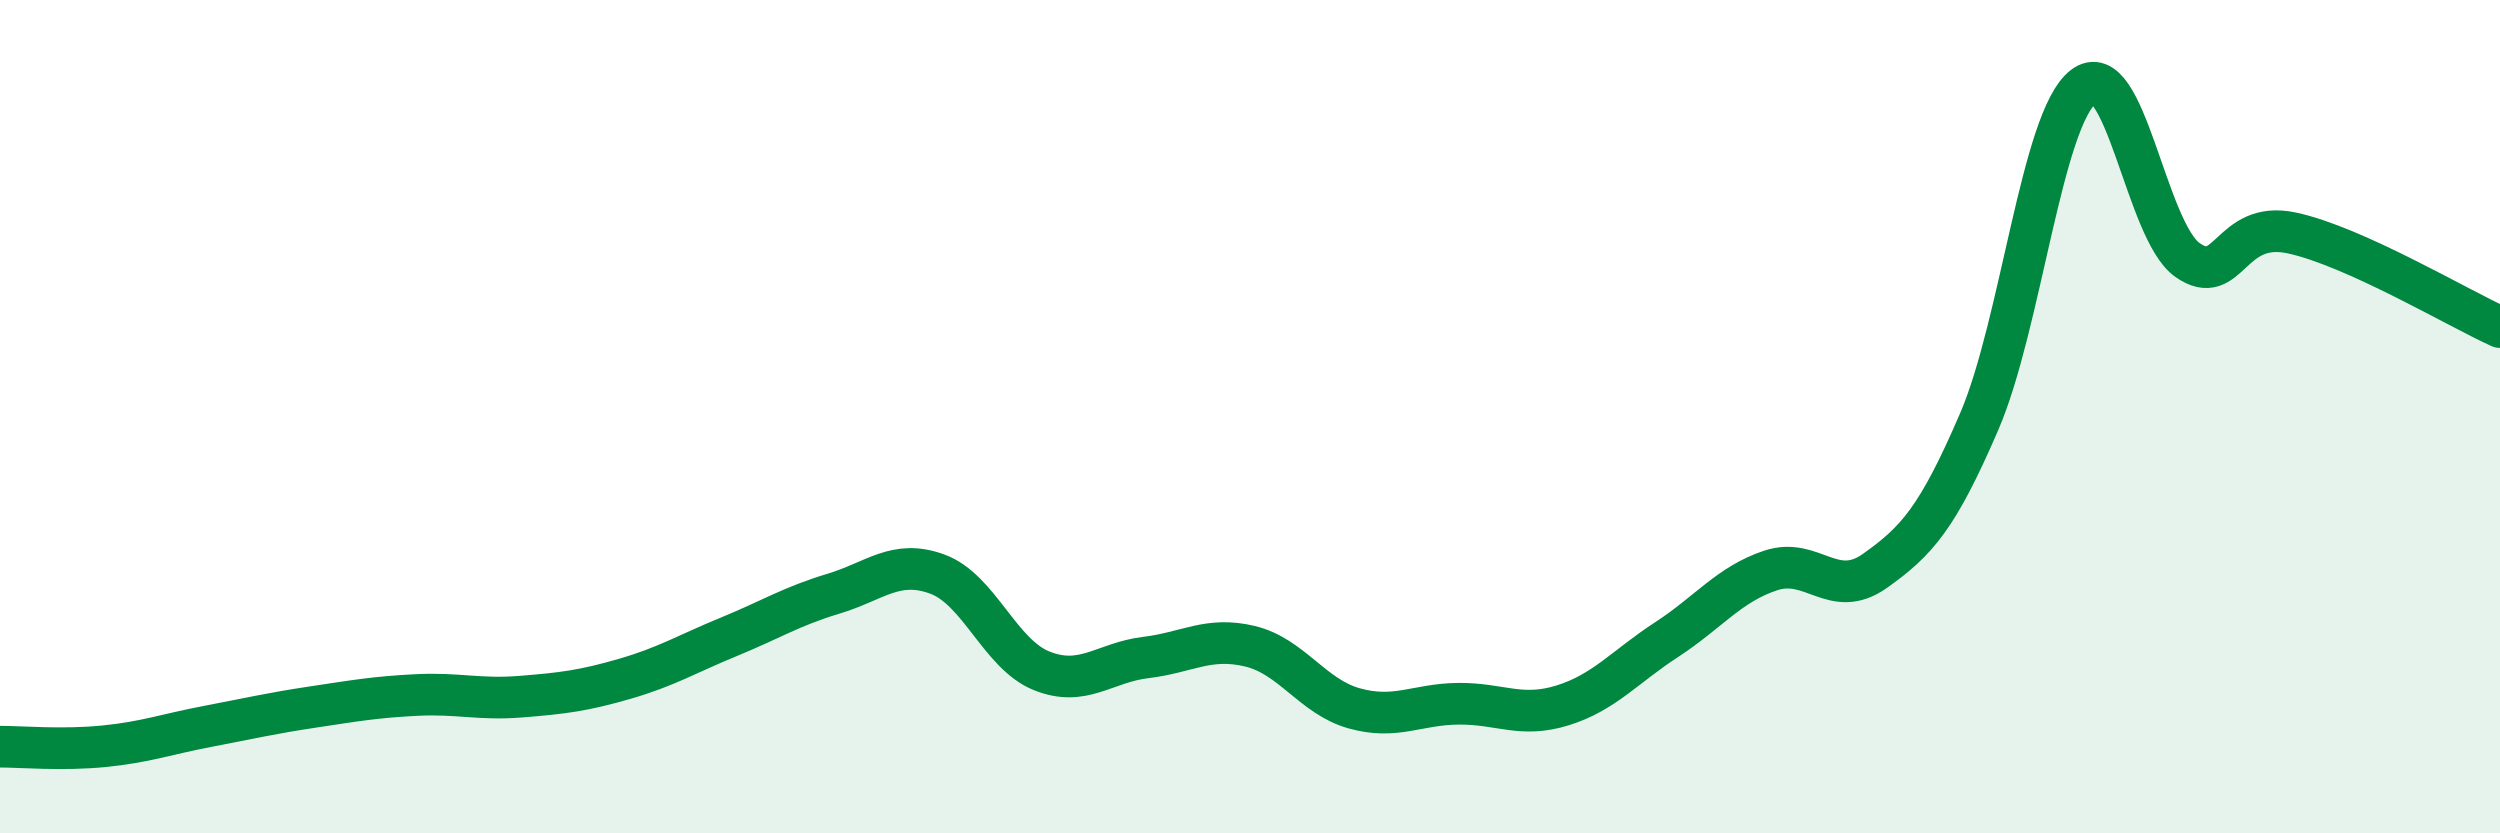 
    <svg width="60" height="20" viewBox="0 0 60 20" xmlns="http://www.w3.org/2000/svg">
      <path
        d="M 0,17.92 C 0.5,17.92 1.5,18.01 2.5,17.91 C 3.5,17.81 4,17.62 5,17.43 C 6,17.24 6.5,17.12 7.5,16.97 C 8.5,16.82 9,16.73 10,16.68 C 11,16.63 11.5,16.8 12.5,16.72 C 13.5,16.64 14,16.58 15,16.29 C 16,16 16.5,15.69 17.5,15.28 C 18.5,14.87 19,14.55 20,14.25 C 21,13.95 21.5,13.41 22.5,13.78 C 23.5,14.15 24,15.7 25,16.1 C 26,16.5 26.5,15.9 27.5,15.78 C 28.5,15.66 29,15.27 30,15.51 C 31,15.75 31.5,16.72 32.5,17 C 33.5,17.28 34,16.9 35,16.89 C 36,16.88 36.5,17.24 37.5,16.93 C 38.5,16.62 39,16 40,15.35 C 41,14.7 41.5,14.02 42.5,13.69 C 43.5,13.36 44,14.41 45,13.7 C 46,12.99 46.5,12.44 47.5,10.12 C 48.5,7.8 49,2.86 50,2.08 C 51,1.3 51.5,5.54 52.5,6.24 C 53.5,6.94 53.5,5.27 55,5.59 C 56.5,5.91 59,7.4 60,7.85L60 20L0 20Z"
        fill="#008740"
        opacity="0.1"
        stroke-linecap="round"
        stroke-linejoin="round"
      />
      <path
        d="M 0,17.92 C 0.5,17.92 1.5,18.01 2.5,17.91 C 3.5,17.81 4,17.62 5,17.43 C 6,17.24 6.5,17.12 7.5,16.97 C 8.5,16.82 9,16.73 10,16.68 C 11,16.63 11.5,16.8 12.5,16.72 C 13.5,16.64 14,16.58 15,16.29 C 16,16 16.5,15.69 17.5,15.28 C 18.5,14.87 19,14.55 20,14.25 C 21,13.95 21.5,13.41 22.5,13.78 C 23.5,14.15 24,15.7 25,16.1 C 26,16.5 26.5,15.9 27.5,15.78 C 28.5,15.66 29,15.27 30,15.51 C 31,15.75 31.5,16.72 32.5,17 C 33.5,17.28 34,16.9 35,16.89 C 36,16.88 36.5,17.24 37.5,16.93 C 38.5,16.62 39,16 40,15.35 C 41,14.7 41.5,14.02 42.5,13.69 C 43.5,13.36 44,14.41 45,13.7 C 46,12.99 46.5,12.44 47.5,10.12 C 48.5,7.8 49,2.86 50,2.08 C 51,1.3 51.5,5.54 52.5,6.24 C 53.5,6.94 53.5,5.27 55,5.59 C 56.5,5.91 59,7.4 60,7.85"
        stroke="#008740"
        stroke-width="1"
        fill="none"
        stroke-linecap="round"
        stroke-linejoin="round"
      />
    </svg>
  